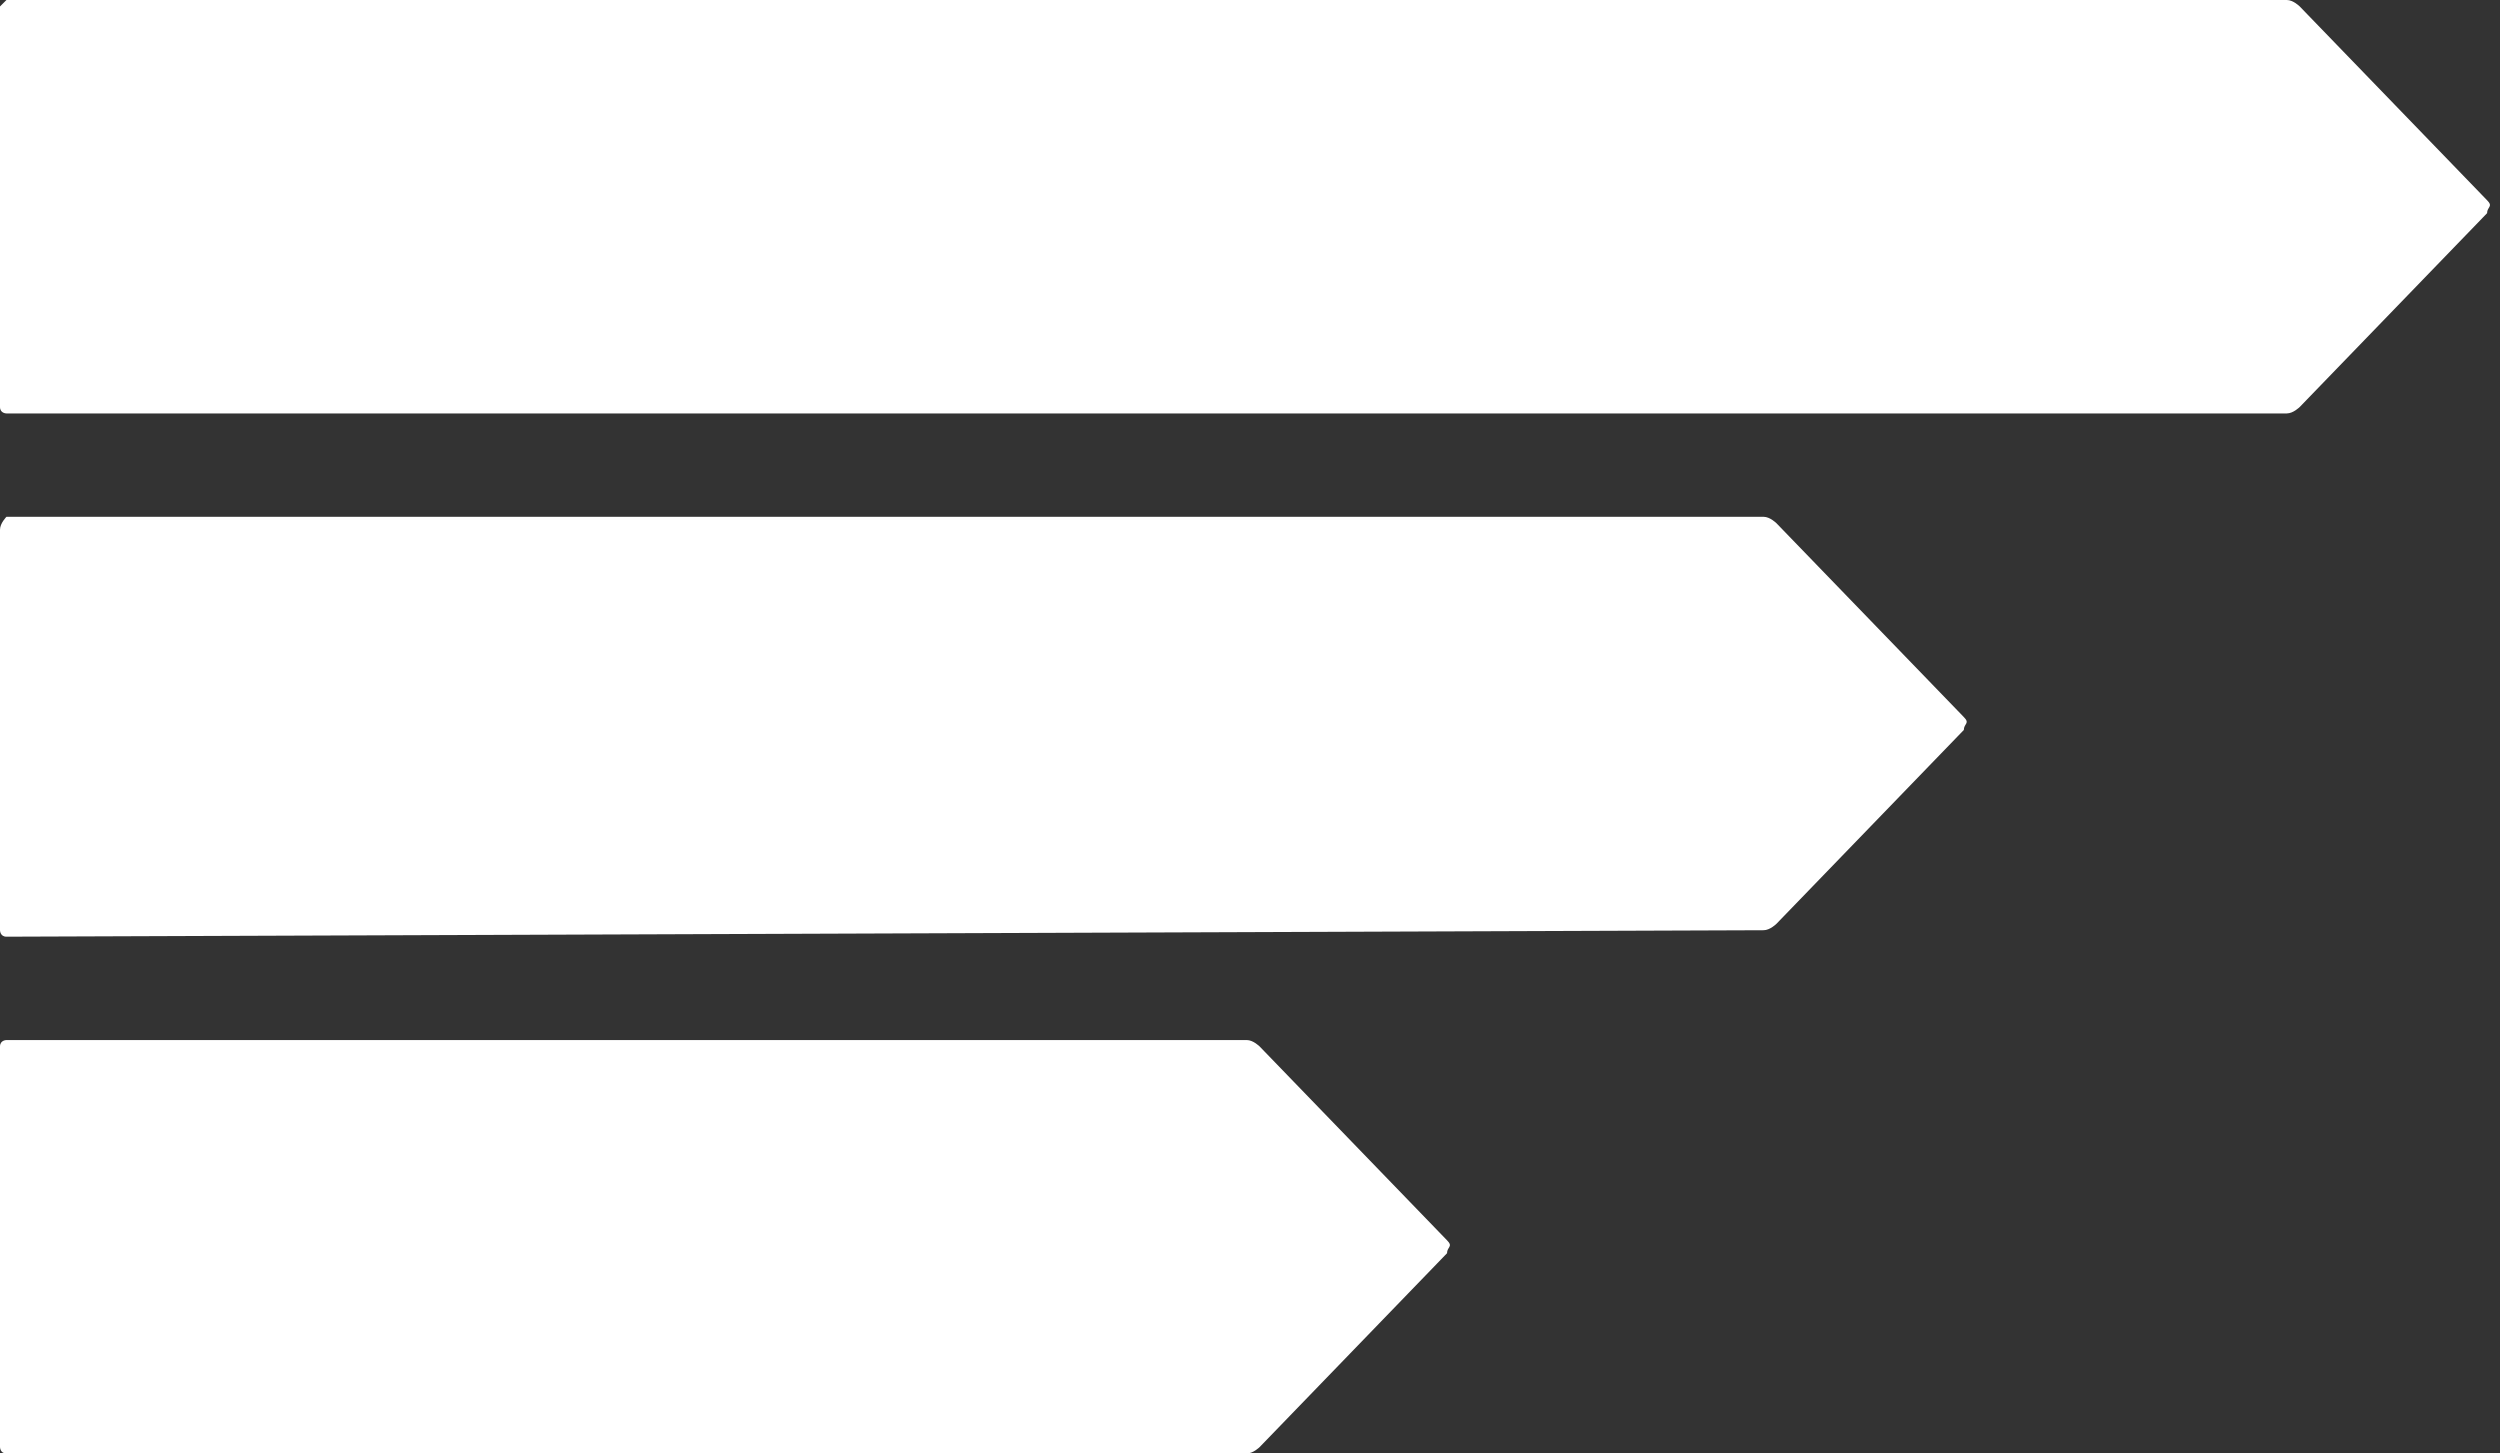 <svg version="1.1" id="Layer_1" xmlns="http://www.w3.org/2000/svg" xmlns:xlink="http://www.w3.org/1999/xlink" x="0px" y="0px" viewBox="0 0 38.7 22.5" style="enable-background:new 0 0 38.7 22.5;" xml:space="preserve"><rect x="0" y="0" width="38.7" height="22.5" fill="#333333" stroke="none"/><style type="text/css">
	.st0{fill:#fff;}
</style><path class="st0" d="M0.1,6.4c0,0-0.1,0-0.1-0.1V0.1L0.1,0h35.3c0.1,0,0.2,0.1,0.2,0.1l2.9,3c0.1,0.1,0,0.1,0,0.2l-2.9,3 c0,0-0.1,0.1-0.2,0.1H0.1z"/><path class="st0" d="M0.1,22.5C0,22.5,0,22.4,0,22.4v-6.2c0-0.1,0.1-0.1,0.1-0.1h19.2c0.1,0,0.2,0.1,0.2,0.1l2.9,3 c0.1,0.1,0,0.1,0,0.2l-2.9,3c0,0-0.1,0.1-0.2,0.1C19.3,22.5,0.1,22.5,0.1,22.5z"/><path class="st0" d="M0.1,14.5C0,14.5,0,14.4,0,14.4V8.2C0,8.1,0.1,8,0.1,8h27.2c0.1,0,0.2,0.1,0.2,0.1l2.9,3c0.1,0.1,0,0.1,0,0.2 l-2.9,3c0,0-0.1,0.1-0.2,0.1L0.1,14.5L0.1,14.5z"/></svg>